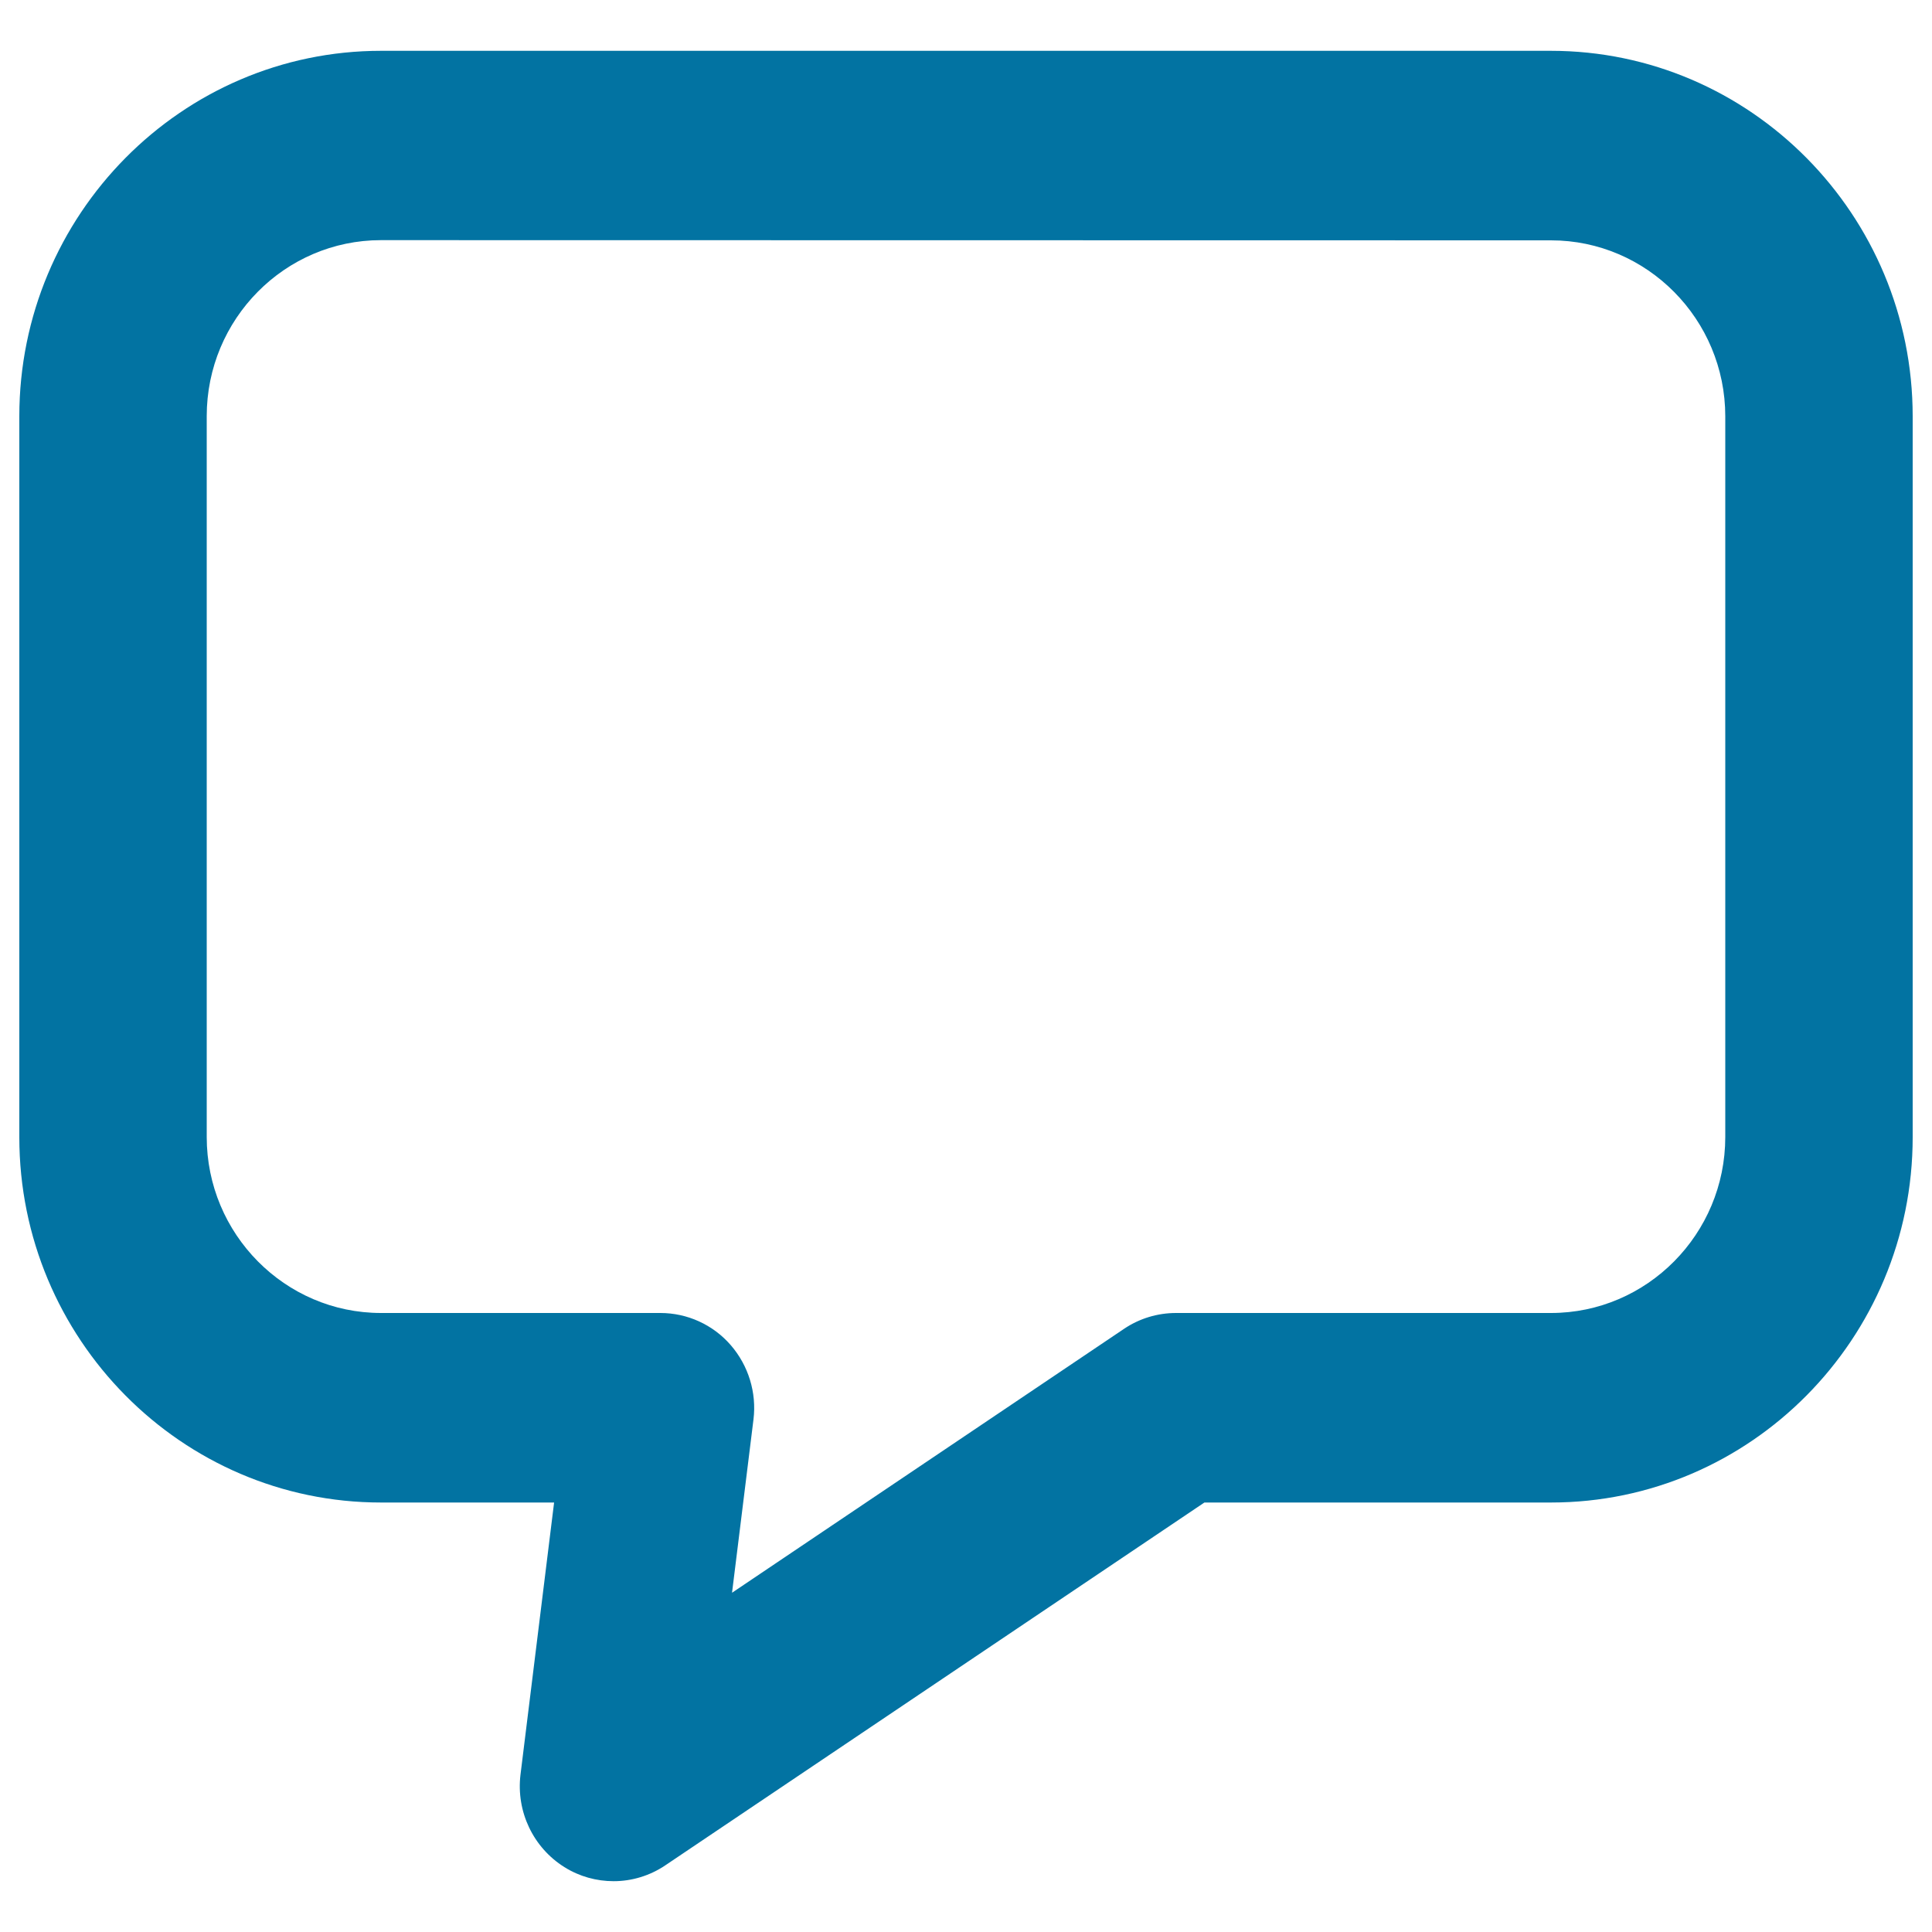 <svg xmlns="http://www.w3.org/2000/svg" viewBox="0 0 1000 1000" style="fill:#0273a2">
<title>Information SVG icon</title>
<path d="M317.6,973.7c-8.8,0-17.7-2.4-25.5-7.3c-16.1-10.1-25-28.7-22.7-47.8l17.4-140.9h-89.6C94,777.7,10,692.9,10,588.6l0-373.1C10,111.2,94,26.3,197.2,26.3h605.5C906,26.3,990,111.2,990,215.5v373.1c0,104.3-84,189.1-187.2,189.1l-179.4,0L344.5,965.4C336.4,970.9,327,973.7,317.6,973.7z M197.2,124.3c-49.8,0-90.2,40.9-90.2,91.1v373.1c0,50.2,40.5,91.1,90.2,91.1h144.6c13.9,0,27.2,6,36.4,16.6c9.2,10.6,13.5,24.6,11.8,38.5l-11.1,89.7l202.9-136.6c8-5.4,17.4-8.2,26.9-8.2h194.1c49.7,0,90.2-40.9,90.2-91.1V215.5c0-50.2-40.5-91.1-90.2-91.1L197.2,124.3z"/>
</svg>